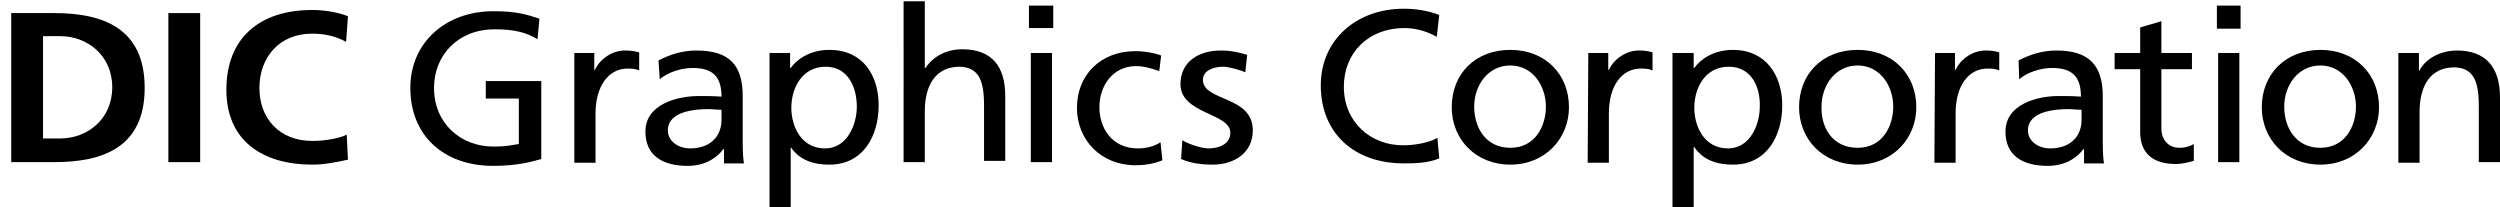 <?xml version="1.0" encoding="utf-8"?>
<!-- Generator: Adobe Illustrator 24.2.3, SVG Export Plug-In . SVG Version: 6.00 Build 0)  -->
<svg version="1.1" id="レイヤー_1" xmlns="http://www.w3.org/2000/svg" xmlns:xlink="http://www.w3.org/1999/xlink" x="0px"
	 y="0px" viewBox="0 0 400.9 33.2" style="enable-background:new 0 0 400.9 33.2;" xml:space="preserve">
<g id="guide">
</g>
<g>
	<g>
		<path d="M1.8,2.1h6.9c7.8,0,14.5,2.4,14.5,12S16.4,26,8.7,26H1.8V2.1z M6.9,22.2h2.8c4.2,0,8.3-3,8.3-8.2s-4.1-8.2-8.3-8.2H6.9
			V22.2z"/>
		<path d="M27,2.1h5.1V26H27V2.1z"/>
		<path d="M55.8,25.6C54,26,52,26.4,50.1,26.4c-8.1,0-13.8-3.9-13.8-12c0-8.2,5.2-12.8,13.8-12.8c1.7,0,3.9,0.3,5.7,1l-0.3,4.1
			c-1.9-1-3.6-1.3-5.5-1.3c-5.2,0-8.4,3.8-8.4,8.7s3.2,8.5,8.5,8.5c2,0,4.3-0.4,5.5-1L55.8,25.6z"/>
	</g>
	<g>
		<g>
			<g>
				<path d="M86.2,6.3c-1.8-1.1-3.7-1.6-6.9-1.6c-5.8,0-9.7,4.1-9.7,9.4c0,5.7,4.3,9.4,9.5,9.4c2.5,0,3.1-0.3,4.1-0.4v-7.3h-5.3V13
					h8.9v12.5c-1.4,0.4-3.8,1.1-7.7,1.1c-8,0-13.3-4.9-13.3-12.5c0-7.3,5.7-12.3,13.3-12.3c3.7,0,5.3,0.5,7.4,1.2L86.2,6.3z"/>
				<path d="M92.1,8.5h3.2v2.7h0.1c0.9-1.9,2.9-3.1,4.8-3.1c1,0,1.5,0.1,2.3,0.3v2.9c-0.6-0.3-1.4-0.3-1.9-0.3c-3,0-5.1,2.8-5.1,7.2
					v7.9h-3.4V8.5L92.1,8.5z"/>
				<path d="M105.6,9.7c1.7-0.9,3.7-1.6,6.1-1.6c5.3,0,7.4,2.4,7.4,7.3v7.3c0,2,0.1,2.9,0.2,3.5h-3.2v-2.3H116
					c-0.8,1.1-2.6,2.7-5.7,2.7c-4,0-6.8-1.6-6.8-5.5c0-4.4,5.1-5.7,8.6-5.7c1.4,0,2.3,0,3.6,0.1c0-3-1.2-4.6-4.6-4.6
					c-1.9,0-4,0.7-5.3,1.8L105.6,9.7z M115.7,17.6c-0.8,0-1.4-0.1-2.2-0.1c-1.9,0-6.4,0.3-6.4,3.4c0,1.9,1.9,2.9,3.5,2.9
					c3.4,0,5.1-2,5.1-4.6V17.6L115.7,17.6z"/>
				<path d="M123.4,8.5h3.3v2.4h0.1c0.9-1.3,3-2.9,6.2-2.9c5.4,0,7.9,4.1,7.9,8.9s-2.4,9.5-7.9,9.5c-3.3,0-5.1-1.2-6.2-2.8l0,0v9.6
					h-3.4V8.5L123.4,8.5z M132.4,10.7c-3.7,0-5.5,3.3-5.5,6.6c0,3,1.6,6.5,5.4,6.5c3.6,0,5.1-3.9,5.1-6.7
					C137.4,14,136,10.7,132.4,10.7z"/>
				<path d="M144.9,0.2h3.4v10.7h0.1c1.3-1.9,3.4-3,5.9-3c4.8,0,6.9,2.8,6.9,7.5v10.4h-3.4v-8.9c0-4.1-0.9-6.1-3.9-6.2
					c-3.9,0-5.6,3-5.6,7.2V26h-3.4V0.2L144.9,0.2z"/>
				<path d="M168.9,4.5H165V0.9h3.9V4.5z M165.3,8.5h3.4V26h-3.4V8.5z"/>
				<path d="M185.9,11.4c-1.4-0.5-2.6-0.8-3.7-0.8c-3.8,0-5.9,3.2-5.9,6.6c0,3.1,1.8,6.6,6.2,6.6c1.2,0,2.6-0.3,3.6-1l0.3,2.9
					c-1.4,0.6-3,0.8-4.3,0.8c-5.6,0-9.4-4.1-9.4-9.2c0-5.3,3.8-9.1,9.4-9.1c1.4,0,3.1,0.3,4.1,0.7L185.9,11.4z"/>
				<path d="M189.6,22.5c1.4,0.8,3.3,1.3,4.2,1.3c1.5,0,3.5-0.6,3.5-2.5c0-3.2-8-3-8-7.8c0-3.6,2.9-5.4,6.5-5.4
					c1.6,0,2.9,0.3,4.2,0.7l-0.3,2.8c-0.8-0.4-2.8-0.9-3.5-0.9c-1.8,0-3.3,0.7-3.3,2.1c0,3.5,8,2.5,8,8.1c0,3.7-3.1,5.5-6.4,5.5
					c-1.8,0-3.5-0.2-5.1-0.9L189.6,22.5z"/>
			</g>
		</g>
		<g>
			<path d="M230.4,5.9c-1.6-0.9-3.4-1.4-5.2-1.4c-5.8,0-9.7,4-9.7,9.4c0,5.7,4.3,9.4,9.5,9.4c1.8,0,4.2-0.4,5.5-1.2l0.3,3.3
				c-1.9,0.8-4.2,0.8-5.7,0.8c-8,0-13.3-4.9-13.3-12.5c0-7.3,5.7-12.3,13.3-12.3c1.9,0,3.9,0.3,5.7,1L230.4,5.9z"/>
			<path d="M242.2,8c5.6,0,9.4,3.9,9.4,9.2c0,5-3.8,9.2-9.4,9.2s-9.4-4.1-9.4-9.2C232.8,11.9,236.5,8,242.2,8z M242.2,23.7
				c4,0,5.7-3.5,5.7-6.6c0-3.3-2.1-6.6-5.7-6.6s-5.8,3.2-5.8,6.6C236.4,20.4,238.2,23.7,242.2,23.7z"/>
			<path d="M254.7,8.5h3.2v2.7h0.1c0.9-1.9,2.9-3.1,4.8-3.1c1,0,1.5,0.1,2.2,0.3v2.9c-0.6-0.3-1.3-0.3-1.9-0.3c-3,0-5.1,2.7-5.1,7.2
				v7.9h-3.4L254.7,8.5L254.7,8.5z"/>
			<path d="M268.3,8.5h3.3v2.4h0.1c0.9-1.3,3-2.9,6.2-2.9c5.3,0,7.9,4.1,7.9,8.9s-2.4,9.5-7.9,9.5c-3.3,0-5.1-1.2-6.2-2.8h-0.1v9.6
				h-3.4V8.5H268.3z M277.2,10.7c-3.7,0-5.5,3.3-5.5,6.6c0,3,1.6,6.5,5.4,6.5c3.6,0,5.1-3.9,5.1-6.7C282.3,14,280.9,10.7,277.2,10.7
				z"/>
			<path d="M297.9,8c5.6,0,9.4,3.9,9.4,9.2c0,5-3.8,9.2-9.4,9.2s-9.4-4.1-9.4-9.2C288.5,11.9,292.2,8,297.9,8z M297.9,23.7
				c4,0,5.7-3.5,5.7-6.6c0-3.3-2.1-6.6-5.7-6.6s-5.8,3.2-5.8,6.6C292,20.4,293.8,23.7,297.9,23.7z"/>
			<path d="M310.3,8.5h3.2v2.7h0.1c0.9-1.9,2.9-3.1,4.8-3.1c1,0,1.5,0.1,2.2,0.3v2.9c-0.6-0.3-1.3-0.3-1.9-0.3c-3,0-5.1,2.7-5.1,7.2
				v7.9h-3.4L310.3,8.5L310.3,8.5z"/>
			<path d="M323.7,9.7c1.7-0.9,3.7-1.6,6.1-1.6c5.2,0,7.4,2.4,7.4,7.3v7.3c0,2,0.1,3,0.2,3.5h-3.2v-2.3h-0.1
				c-0.8,1.1-2.6,2.7-5.7,2.7c-4,0-6.8-1.6-6.8-5.5c0-4.4,5.1-5.7,8.5-5.7c1.4,0,2.3,0,3.6,0.1c0-3-1.2-4.6-4.6-4.6
				c-1.9,0-4,0.7-5.3,1.8L323.7,9.7z M333.8,17.6c-0.8,0-1.4-0.1-2.2-0.1c-1.9,0-6.4,0.3-6.4,3.4c0,1.9,1.9,2.9,3.5,2.9
				c3.4,0,5.1-2,5.1-4.6V17.6z"/>
			<path d="M351.5,11.1h-4.9v9.5c0,2,1.3,3.1,2.9,3.1c1,0,1.8-0.3,2.3-0.6v2.7c-0.8,0.2-1.8,0.5-2.9,0.5c-3.5,0-5.7-1.6-5.7-5.1
				V11.1h-4.1V8.5h4.1V4.4l3.4-1v5.1h4.9L351.5,11.1L351.5,11.1z"/>
			<path d="M359.3,4.6h-3.8V0.9h3.8V4.6z M355.7,8.5h3.4V26h-3.4V8.5z"/>
			<path d="M372.1,8c5.6,0,9.4,3.9,9.4,9.2c0,5-3.8,9.2-9.4,9.2s-9.4-4.1-9.4-9.2C362.7,11.9,366.5,8,372.1,8z M372.1,23.7
				c4,0,5.7-3.5,5.7-6.6c0-3.3-2.1-6.6-5.7-6.6s-5.8,3.2-5.8,6.6C366.3,20.4,368.1,23.7,372.1,23.7z"/>
			<path d="M384.6,8.5h3.3v2.8h0.1c1-2,3.5-3.2,6-3.2c4.7,0,6.9,2.8,6.9,7.5V26h-3.4v-9c0-4.1-0.9-6.1-3.9-6.2c-3.9,0-5.6,3-5.6,7.2
				v8.1h-3.4V8.5L384.6,8.5z"/>
		</g>
	</g>
</g>
</svg>
